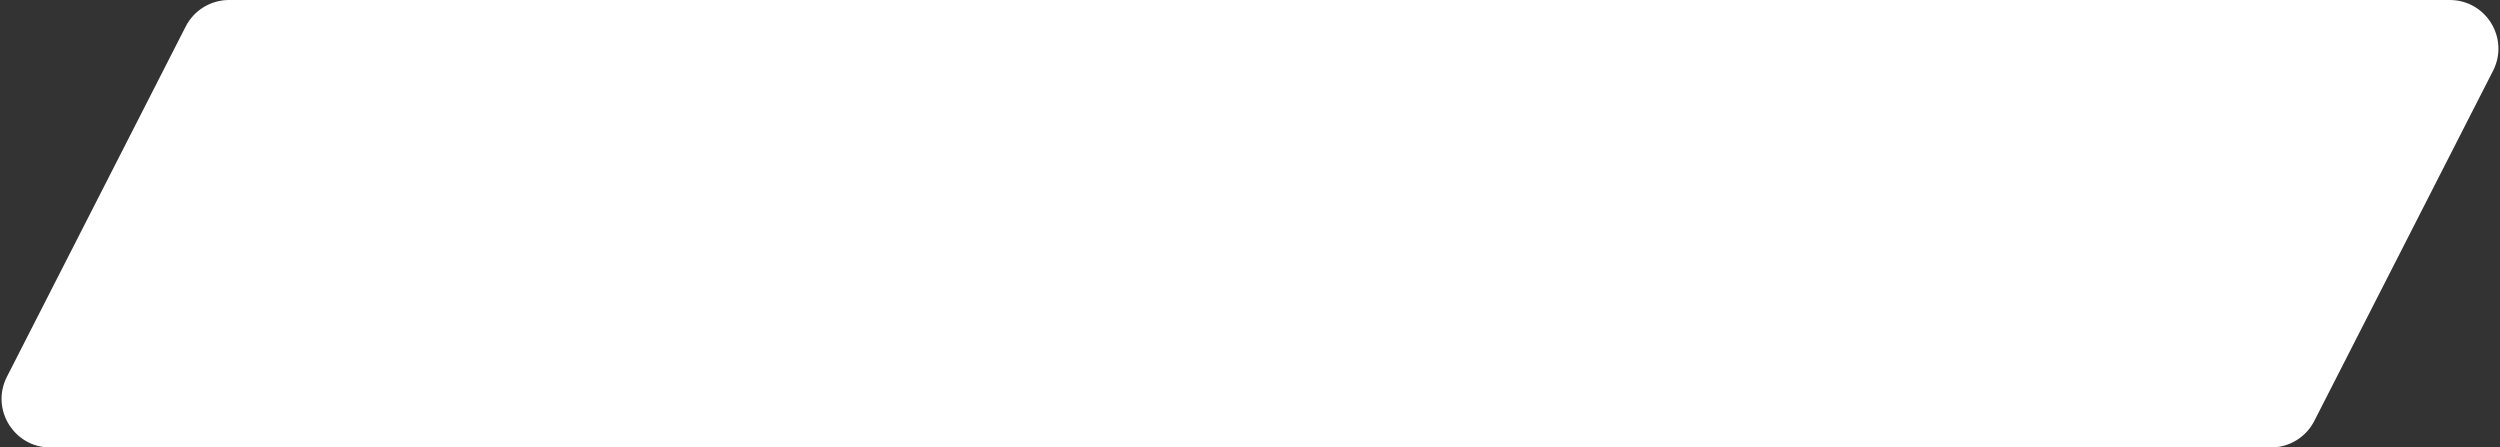 <?xml version="1.0" encoding="UTF-8"?> <svg xmlns="http://www.w3.org/2000/svg" width="257" height="46" viewBox="0 0 257 46" fill="none"><rect x="0" y="0" width="257" height="46" fill="#333333" stroke="none"/> <path d="M19.09 2.727C19.945 1.053 21.665 0 23.544 0H251.834C255.569 0 257.985 3.947 256.287 7.273L237.91 43.273C237.056 44.947 235.335 46 233.456 46H5.166C1.431 46 -0.985 42.053 0.713 38.727L19.09 2.727Z" fill="white"></path> </svg> 
